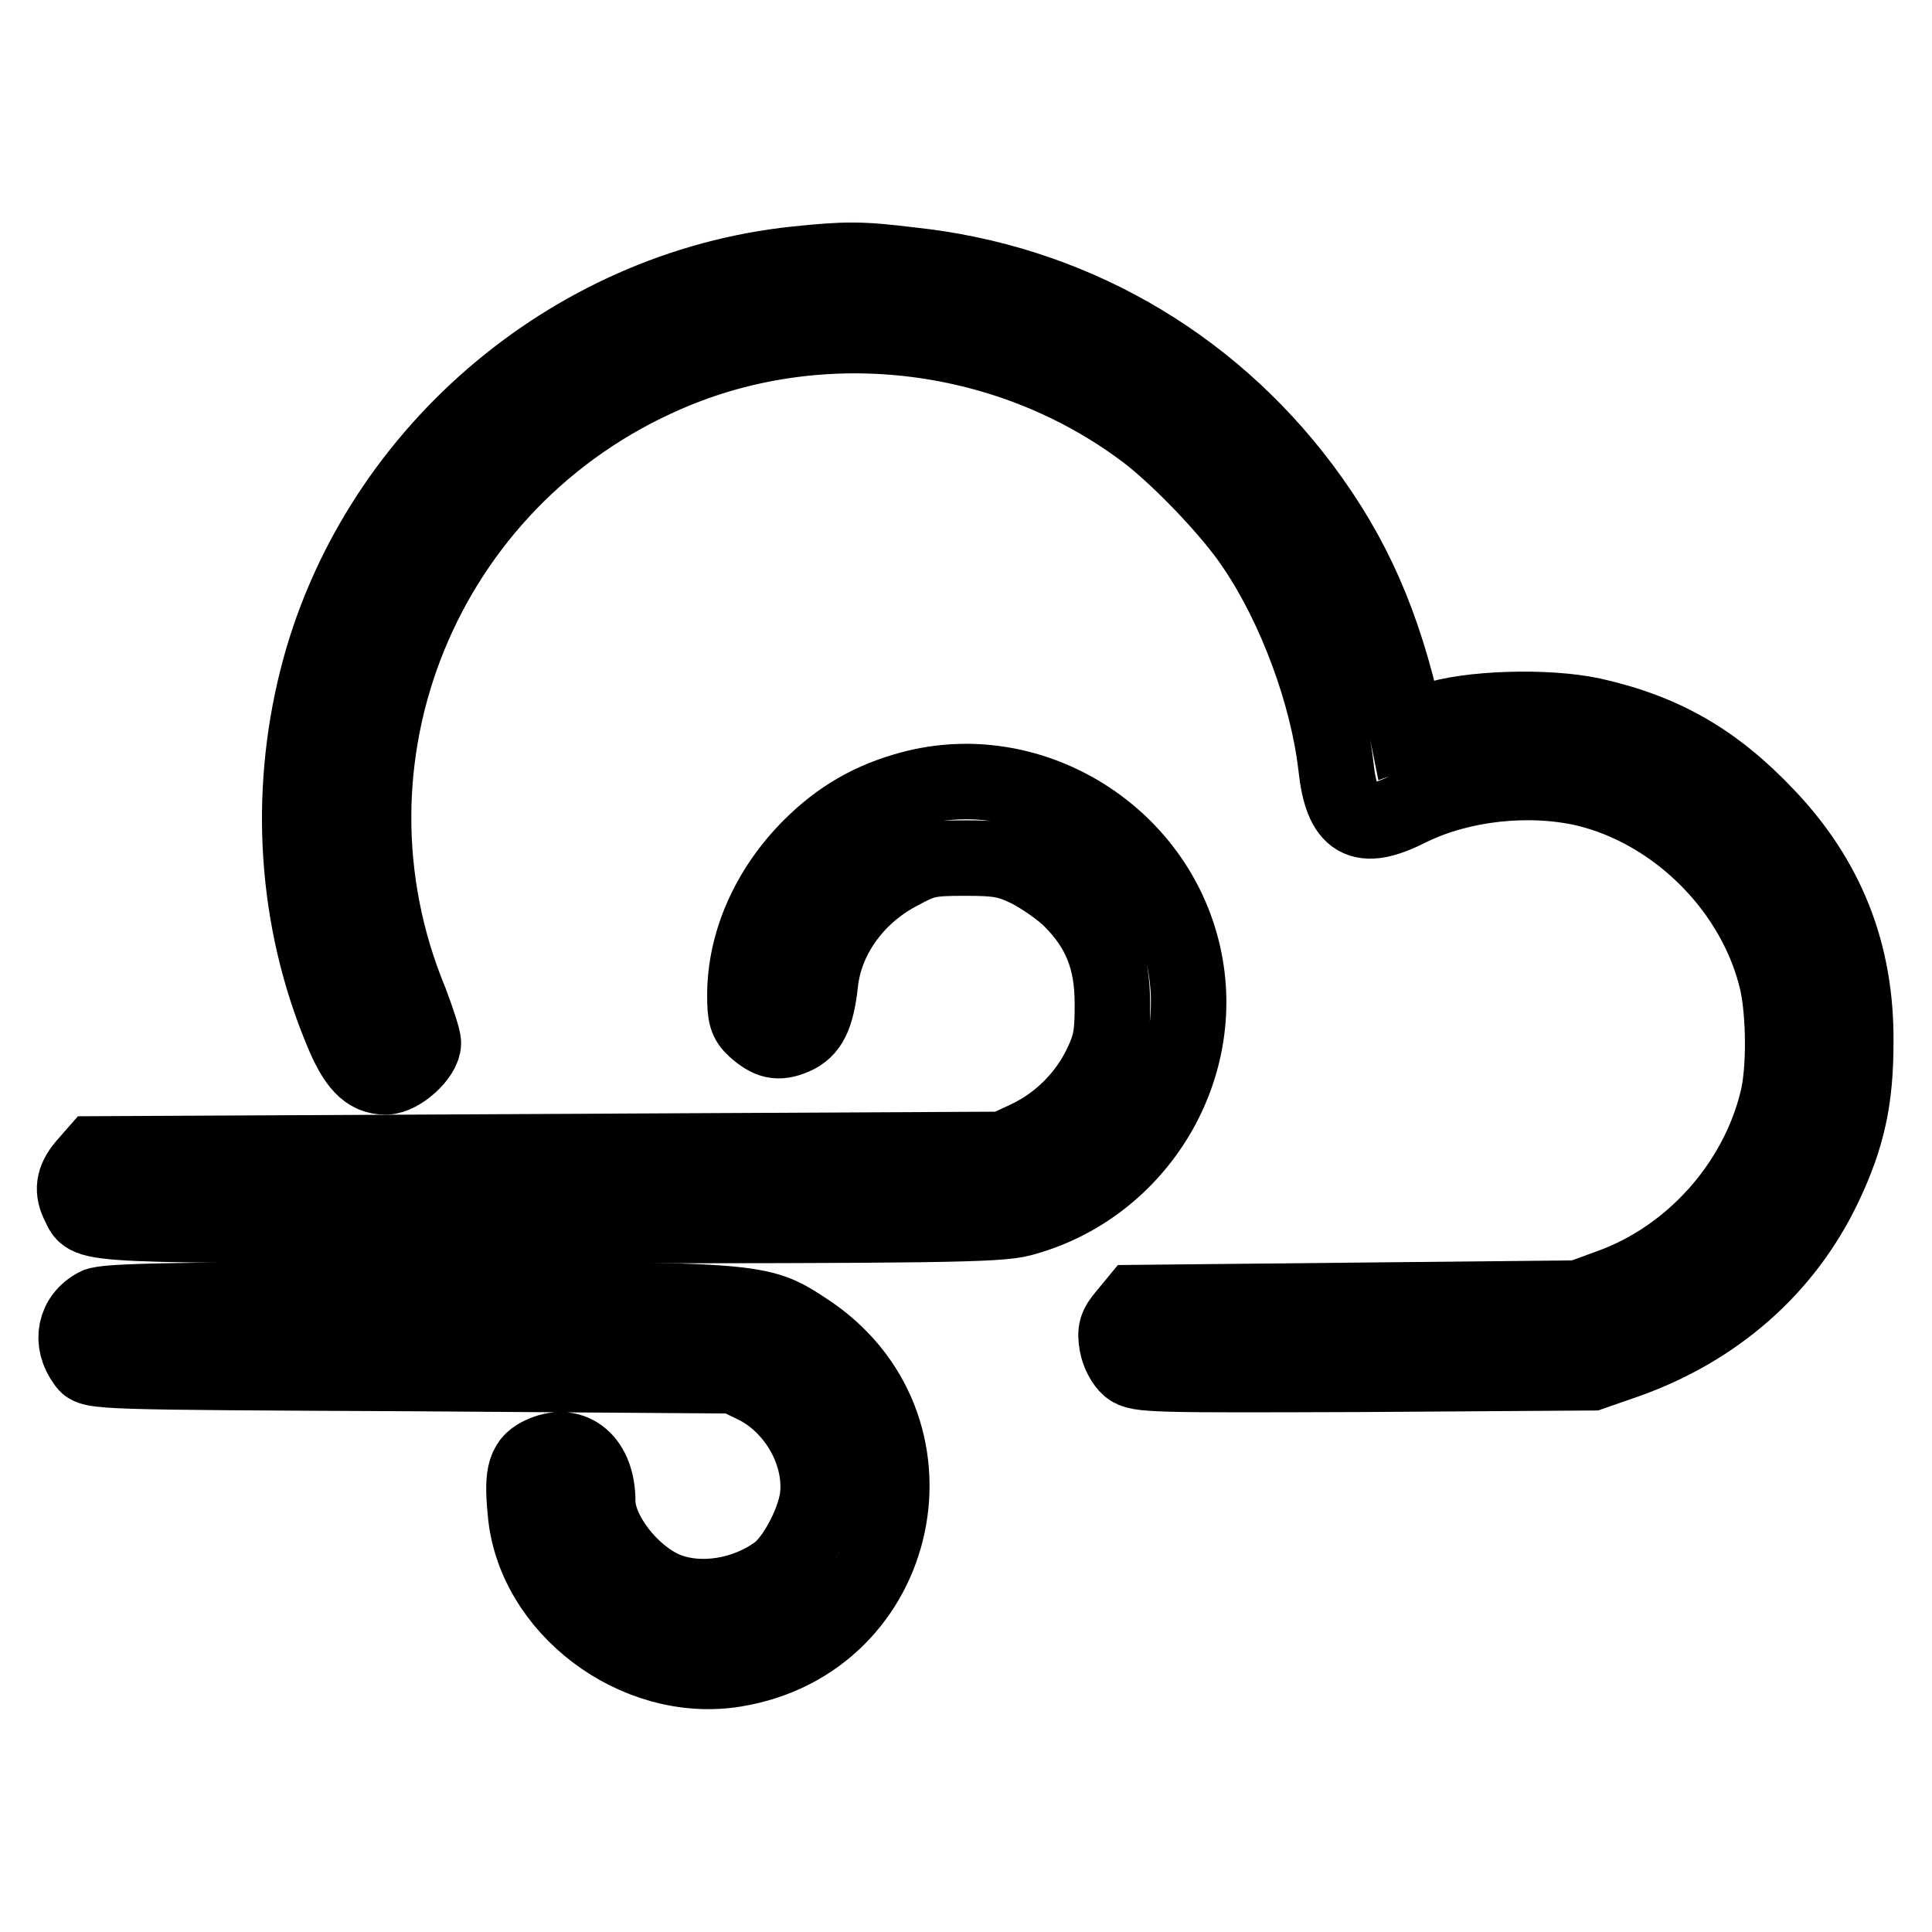 <?xml version="1.0" encoding="utf-8"?>
<!-- Svg Vector Icons : http://www.onlinewebfonts.com/icon -->
<!DOCTYPE svg PUBLIC "-//W3C//DTD SVG 1.1//EN" "http://www.w3.org/Graphics/SVG/1.1/DTD/svg11.dtd">
<svg version="1.1" xmlns="http://www.w3.org/2000/svg" xmlns:xlink="http://www.w3.org/1999/xlink" x="0px" y="0px" viewBox="0 0 256 256" enable-background="new 0 0 256 256" xml:space="preserve">
<g><g><g><path stroke-width="10" fill-opacity="0" stroke="#000000"  d="M105.4,35c-30.1,3.2-56,25.6-63.4,55c-3.9,15.5-2.8,31.9,3.2,46.4c1.9,4.7,3.5,6.3,5.9,6.3c1.9,0,5-2.8,5-4.5c0-0.6-0.8-3-1.7-5.4C41,100.5,56,63.6,88.3,49.6c20.9-9.1,46-5.9,64.1,8.1c4.4,3.5,10.9,10.3,13.8,14.7c5.5,8.1,9.7,19.6,10.8,29c0.8,7.6,3.3,9,9.8,5.7c6.7-3.3,15.7-4.3,23.2-2.6c12.2,2.9,22.7,13.4,25.5,25.7c0.9,4.2,1,11.6,0,15.6c-2.7,11.1-11.3,20.8-22.2,24.7l-4.1,1.5l-29.3,0.3l-29.4,0.3l-1.4,1.7c-1.2,1.4-1.4,2.1-1.1,3.8c0.2,1.2,0.9,2.5,1.6,3.1c1.2,1,3.1,1,31.3,0.9l30-0.2l4.6-1.6c11.8-4.2,21-12.2,26.2-23.1c3.1-6.5,4.2-11.5,4.2-19.1c0.1-11.8-3.8-21.6-11.8-30c-6.9-7.3-13.7-11.2-23.1-13.3c-6-1.3-16.5-1-21.3,0.7l-3.3,1.2l-0.3-1.5c-2.8-12.5-6.7-21.5-13.5-30.6c-12.6-16.8-31.1-27.3-52-29.5C114.1,34.3,112.1,34.3,105.4,35z"/><path stroke-width="10" fill-opacity="0" stroke="#000000"  d="M120.8,104.5c-5.3,1.4-9.5,3.8-13.4,7.7c-5.5,5.5-8.7,12.6-8.7,19.7c0,2.6,0.2,3.4,1.3,4.4c1.9,1.7,3.1,2,5.2,1.1s3-2.7,3.5-7.1c0.6-5.9,4.5-11.5,10.3-14.6c3.3-1.8,4-2,8.8-2c4.4,0,5.7,0.2,8.4,1.5c1.8,0.9,4.4,2.7,5.7,4c3.9,3.9,5.5,8,5.5,13.8c0,4.1-0.2,5.4-1.5,8.1c-2,4.2-5.5,7.7-9.7,9.7l-3.2,1.5l-60.2,0.3l-60.2,0.3l-1.4,1.6c-1.5,1.8-1.7,3.3-0.7,5.2c1.4,2.8-1,2.7,61.9,2.7c51.6,0,59.9-0.1,62.9-0.9c15.6-4.1,25.3-20.3,21.3-35.8C152.6,110.1,136.2,100.4,120.8,104.5z"/><path stroke-width="10" fill-opacity="0" stroke="#000000"  d="M12.8,173c-2.9,1.5-3.6,4.8-1.5,7.6c0.8,1.2,1.7,1.2,43.4,1.4l42.6,0.3l2.7,1.3c5.5,2.7,9.1,9.2,8.3,15c-0.5,3.3-3,8-5.2,9.7c-4.3,3.2-10.4,4.2-15,2.3c-4.6-2-8.9-7.6-8.9-11.7c0-5.2-3.2-8-7.2-6.3c-2.4,1-2.9,2.5-2.4,7.6c1,12.8,14.6,23.1,27.7,21c22.5-3.6,28.6-32.6,9.4-45c-6.1-4-6.2-4-51.8-4C23.6,172.2,13.9,172.4,12.8,173z"/></g></g></g>
</svg>
